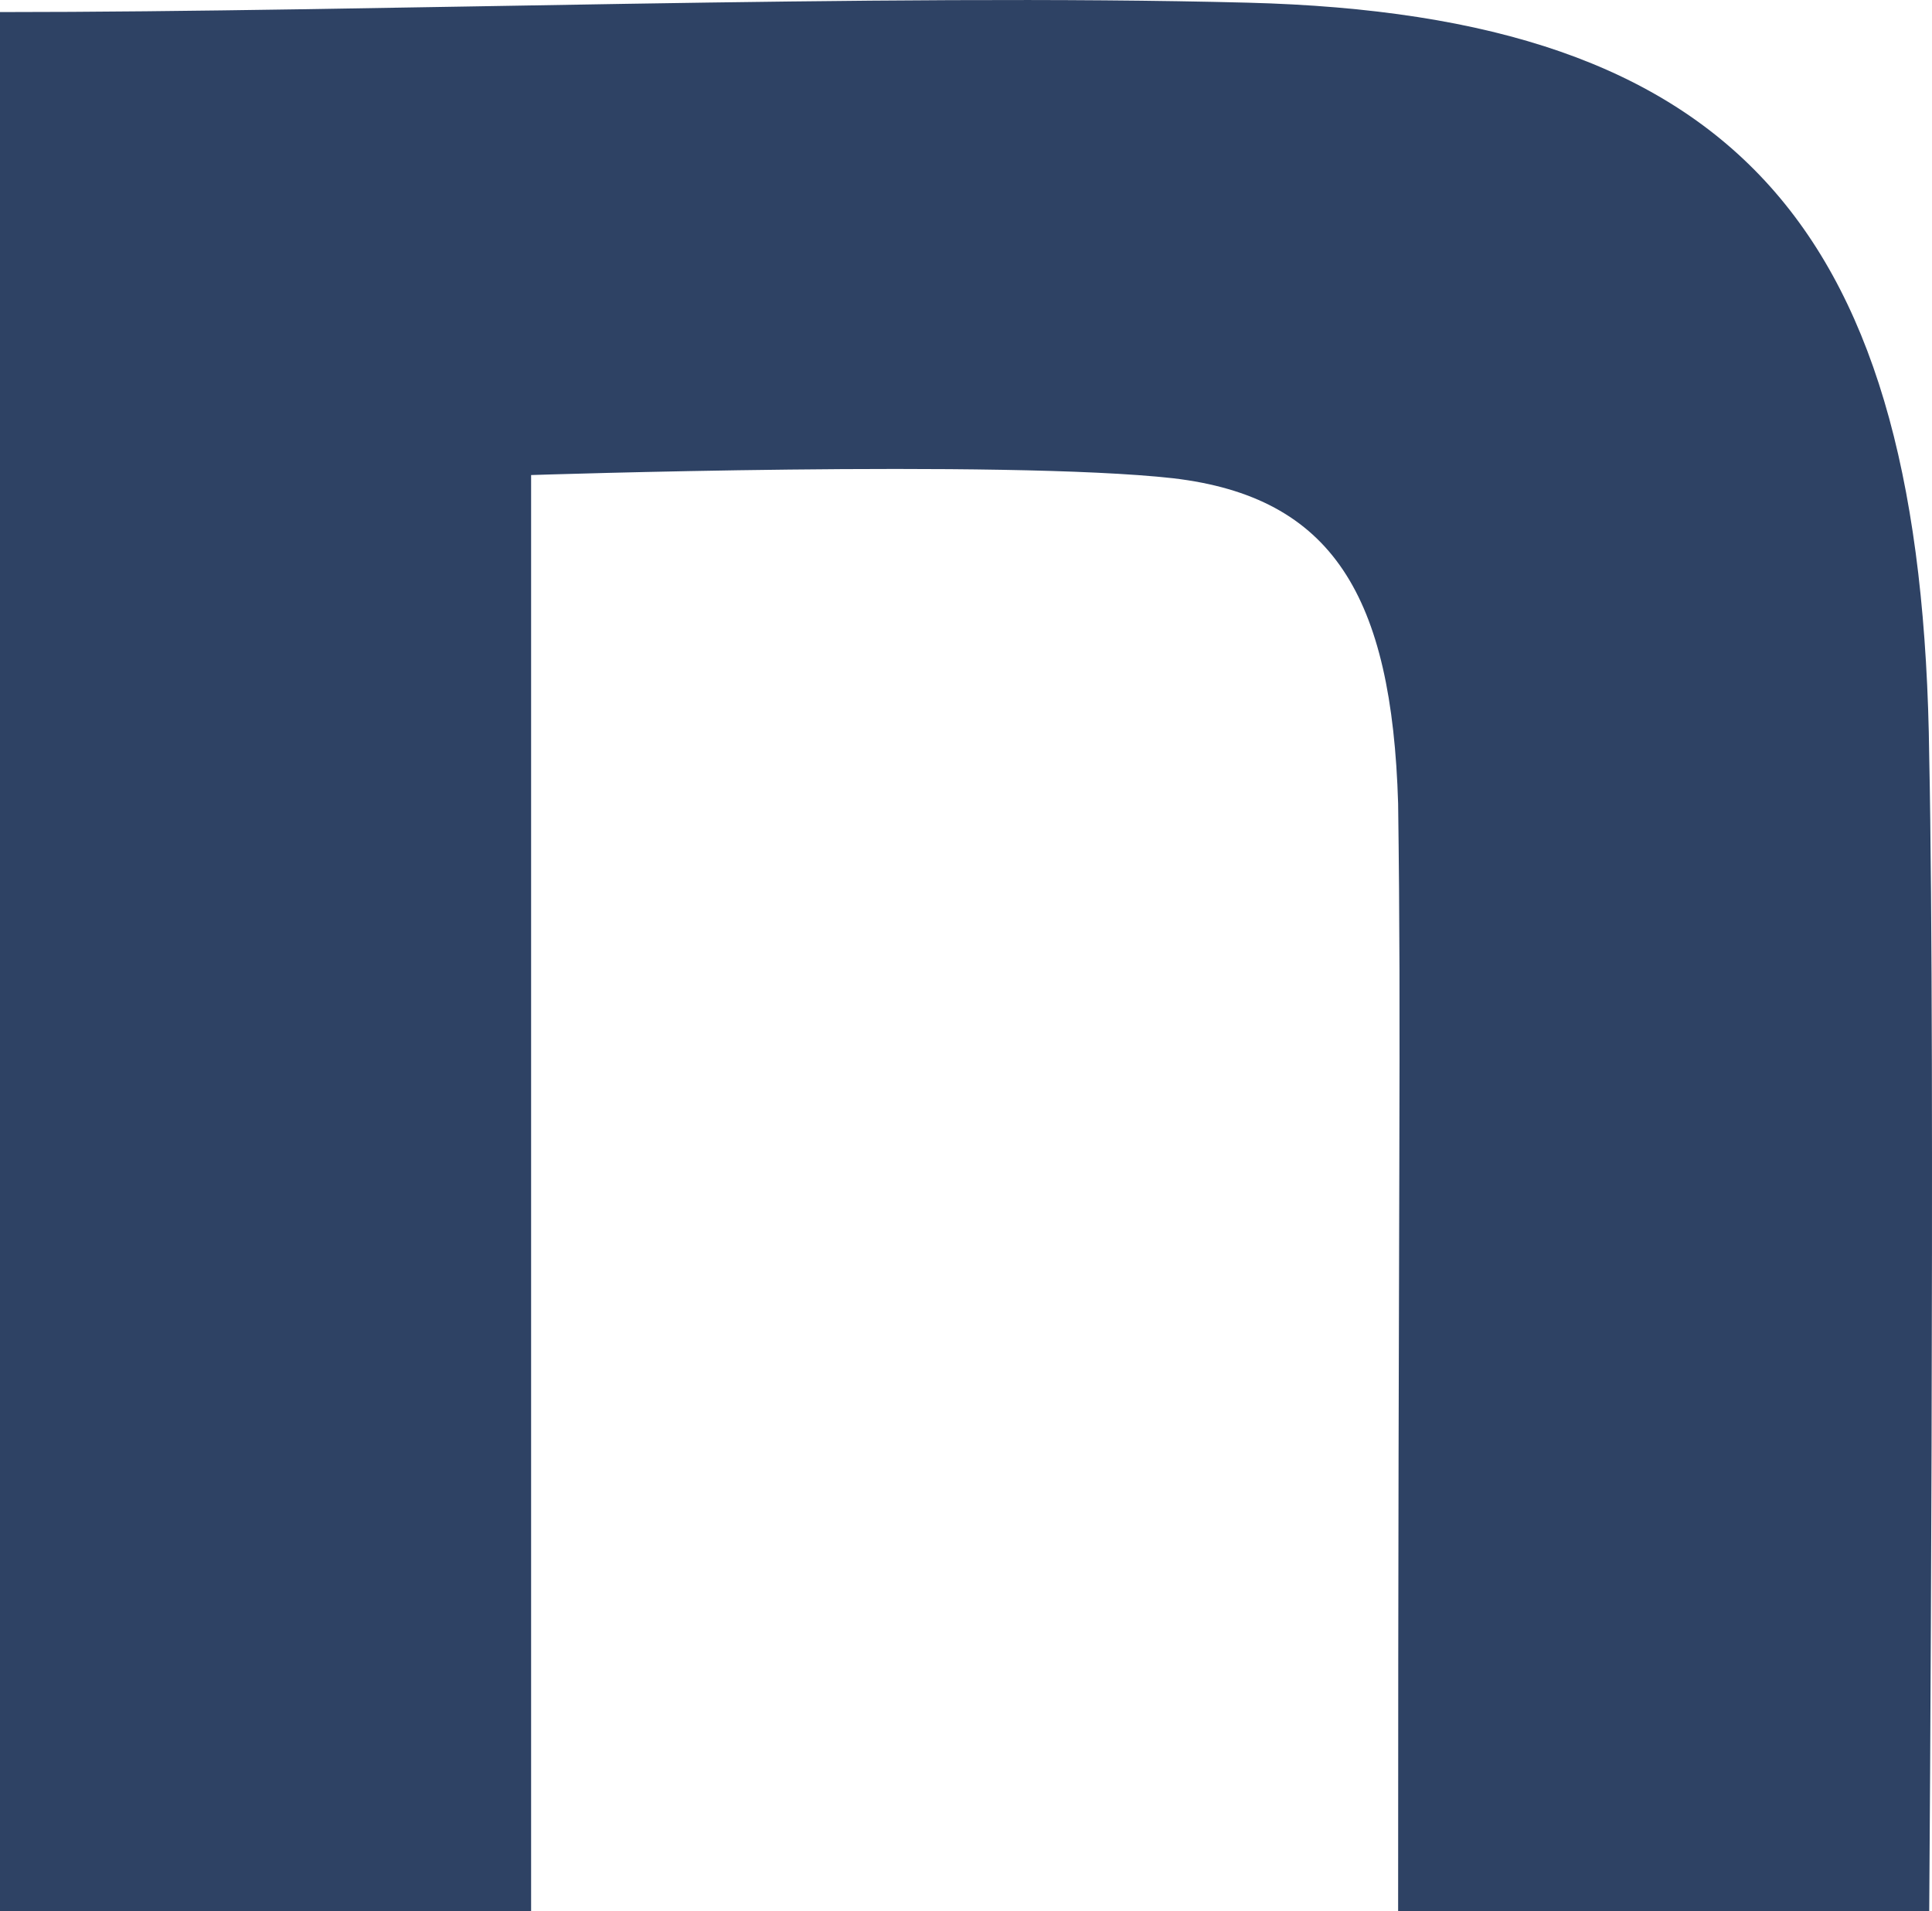 <svg xmlns="http://www.w3.org/2000/svg" width="60" height="59.354" viewBox="0 0 60 59.354">
  <path id="icon" d="M139.57,141.1c11.556,0,27.383-.586,38.746-.292,15.246.39,20.975,7.031,21.168,23.435.194,9.275,0,35.836,0,35.836H182.99c0-23.239.1-27.074,0-34.4-.194-6.445-2.034-9.517-6.986-10.1-5.244-.586-19.94-.1-19.94-.1v44.6H139.57Z" transform="translate(-139.57 -140.725)" fill="#2e4264"/>
</svg>
